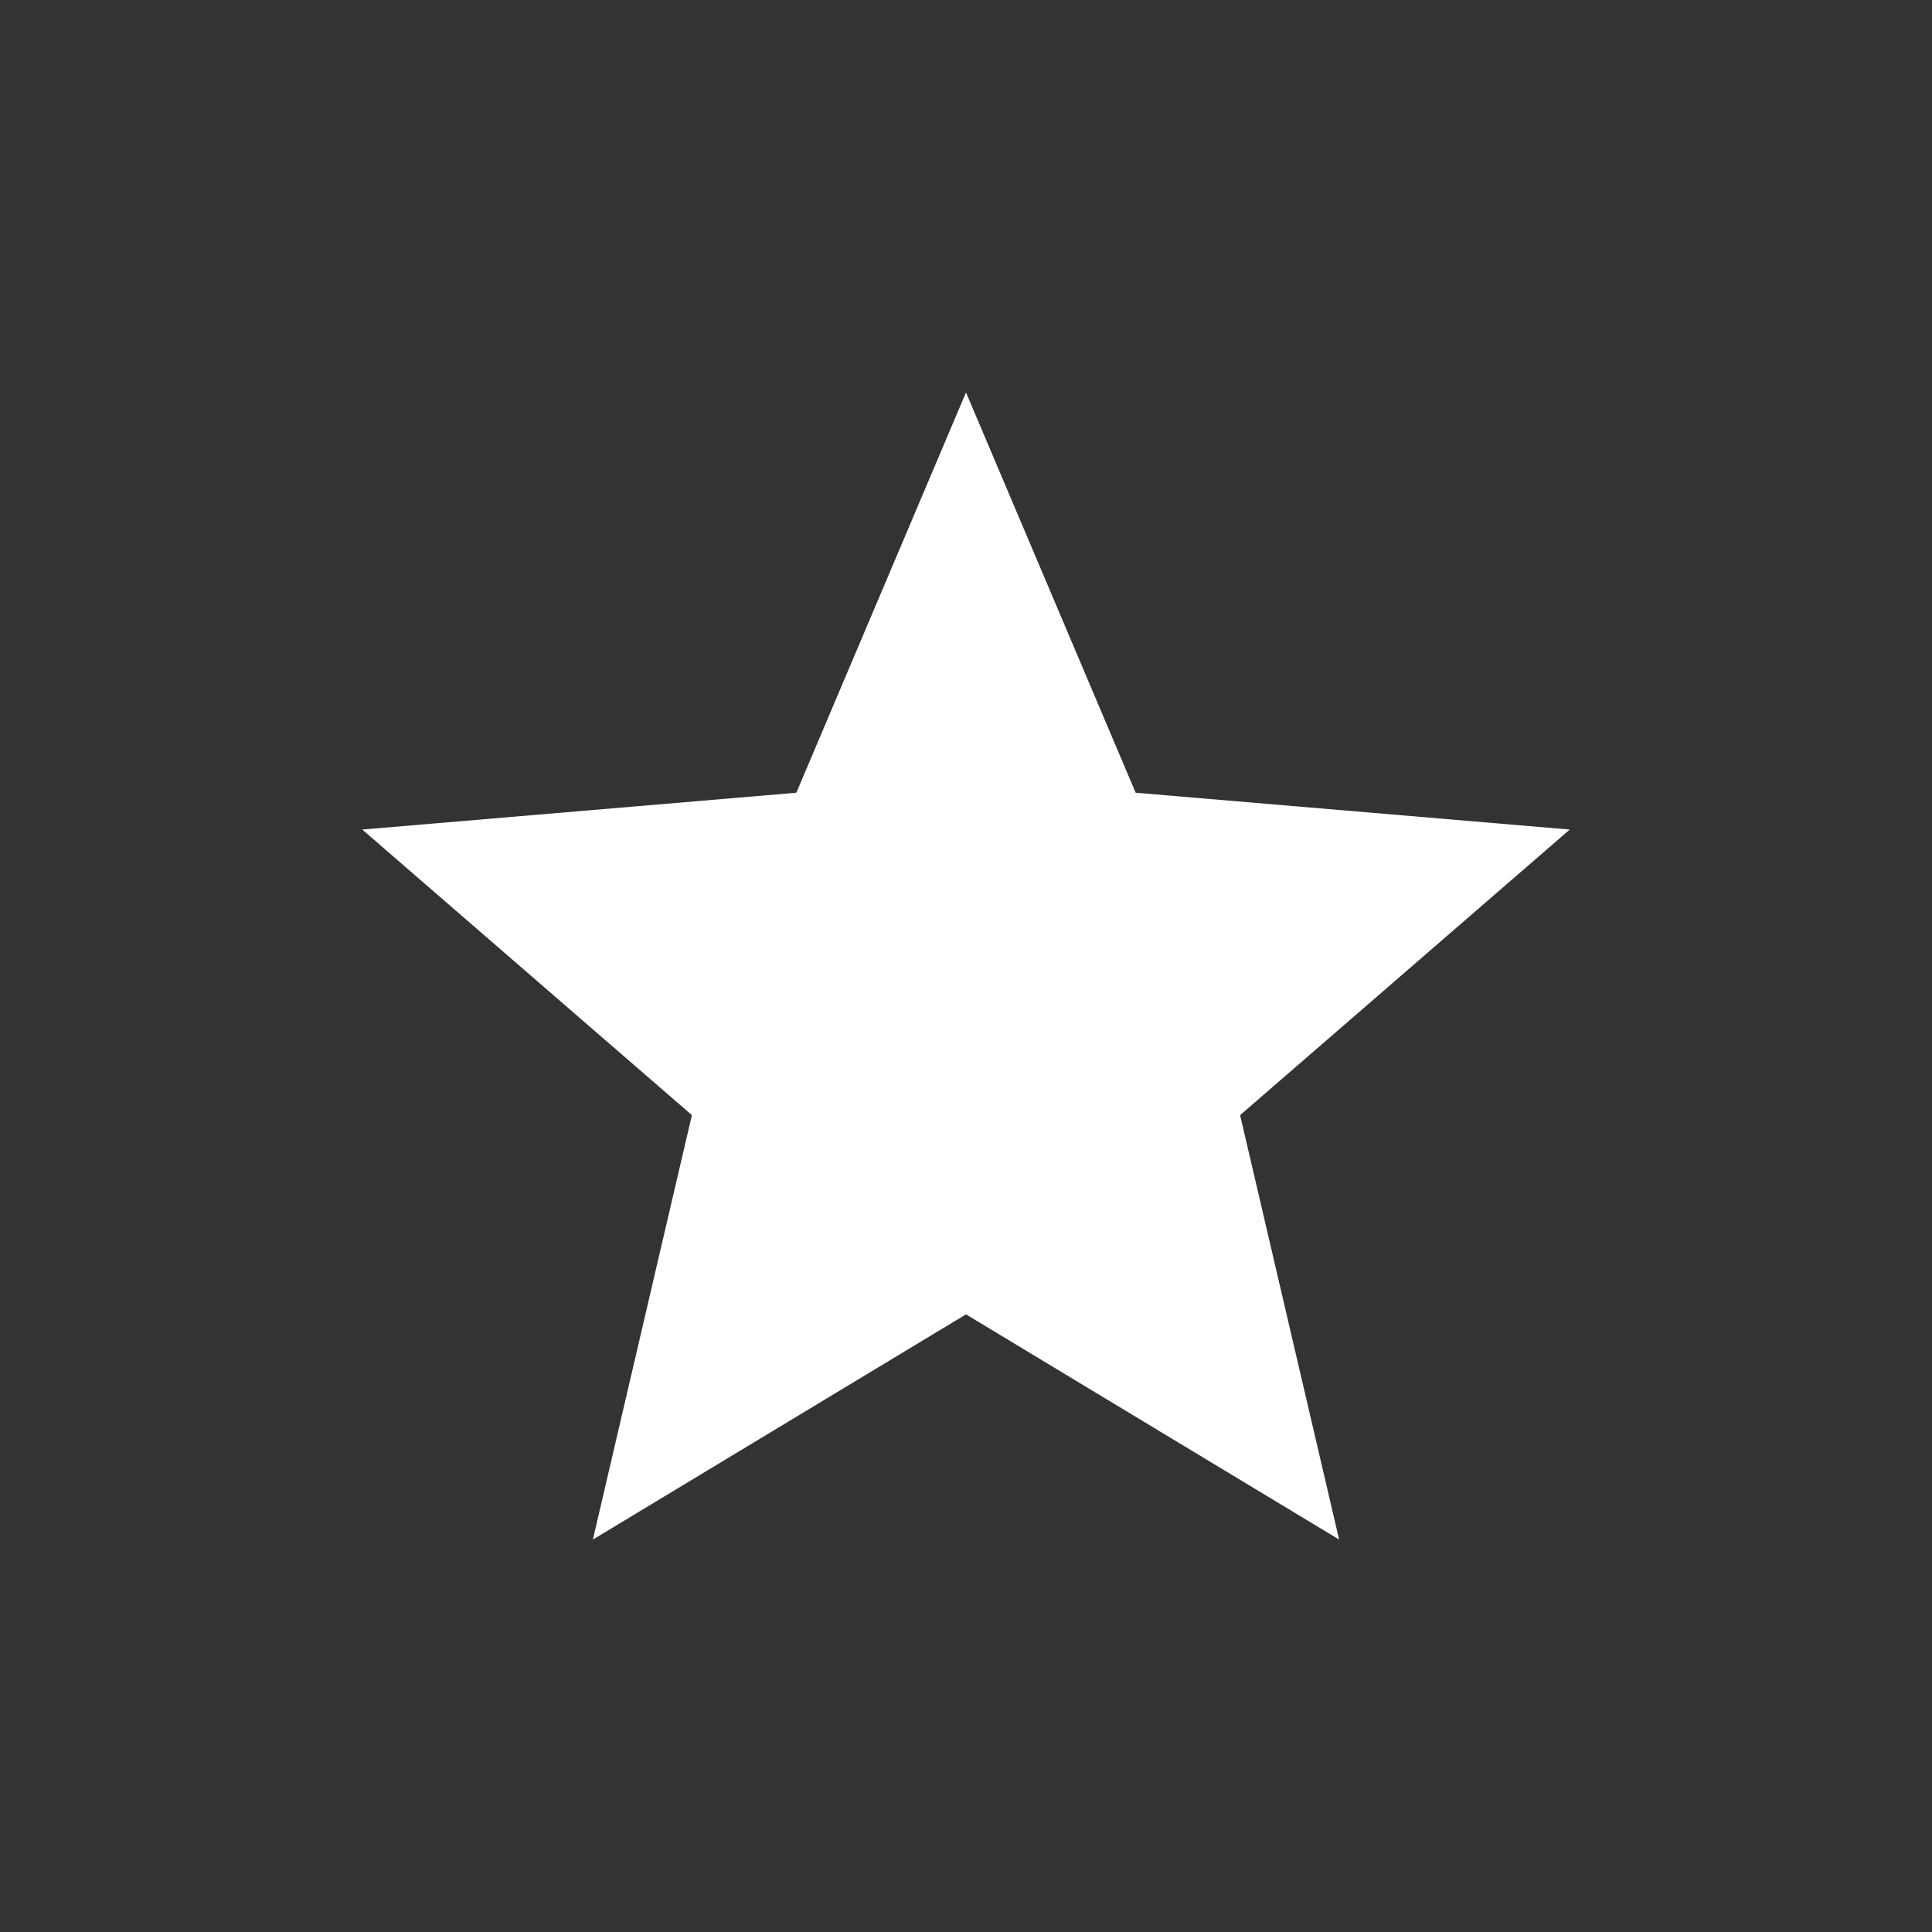 <svg width="32" height="32" viewBox="0 0 32 32" fill="none" xmlns="http://www.w3.org/2000/svg">
<rect x="0" y="0" width="32" height="32" fill="#333333" stroke="none"/>
<g clip-path="url(#clip0_266_5062)">
<path d="M16 21.77L22.18 25.5L20.54 18.47L26 13.74L18.81 13.13L16 6.5L13.19 13.13L6 13.74L11.46 18.47L9.82 25.5L16 21.77Z" fill="white"/>
</g>
<defs>
<clipPath id="clip0_266_5062">
<rect width="32" height="32" fill="white"/>
</clipPath>
</defs>
</svg>
